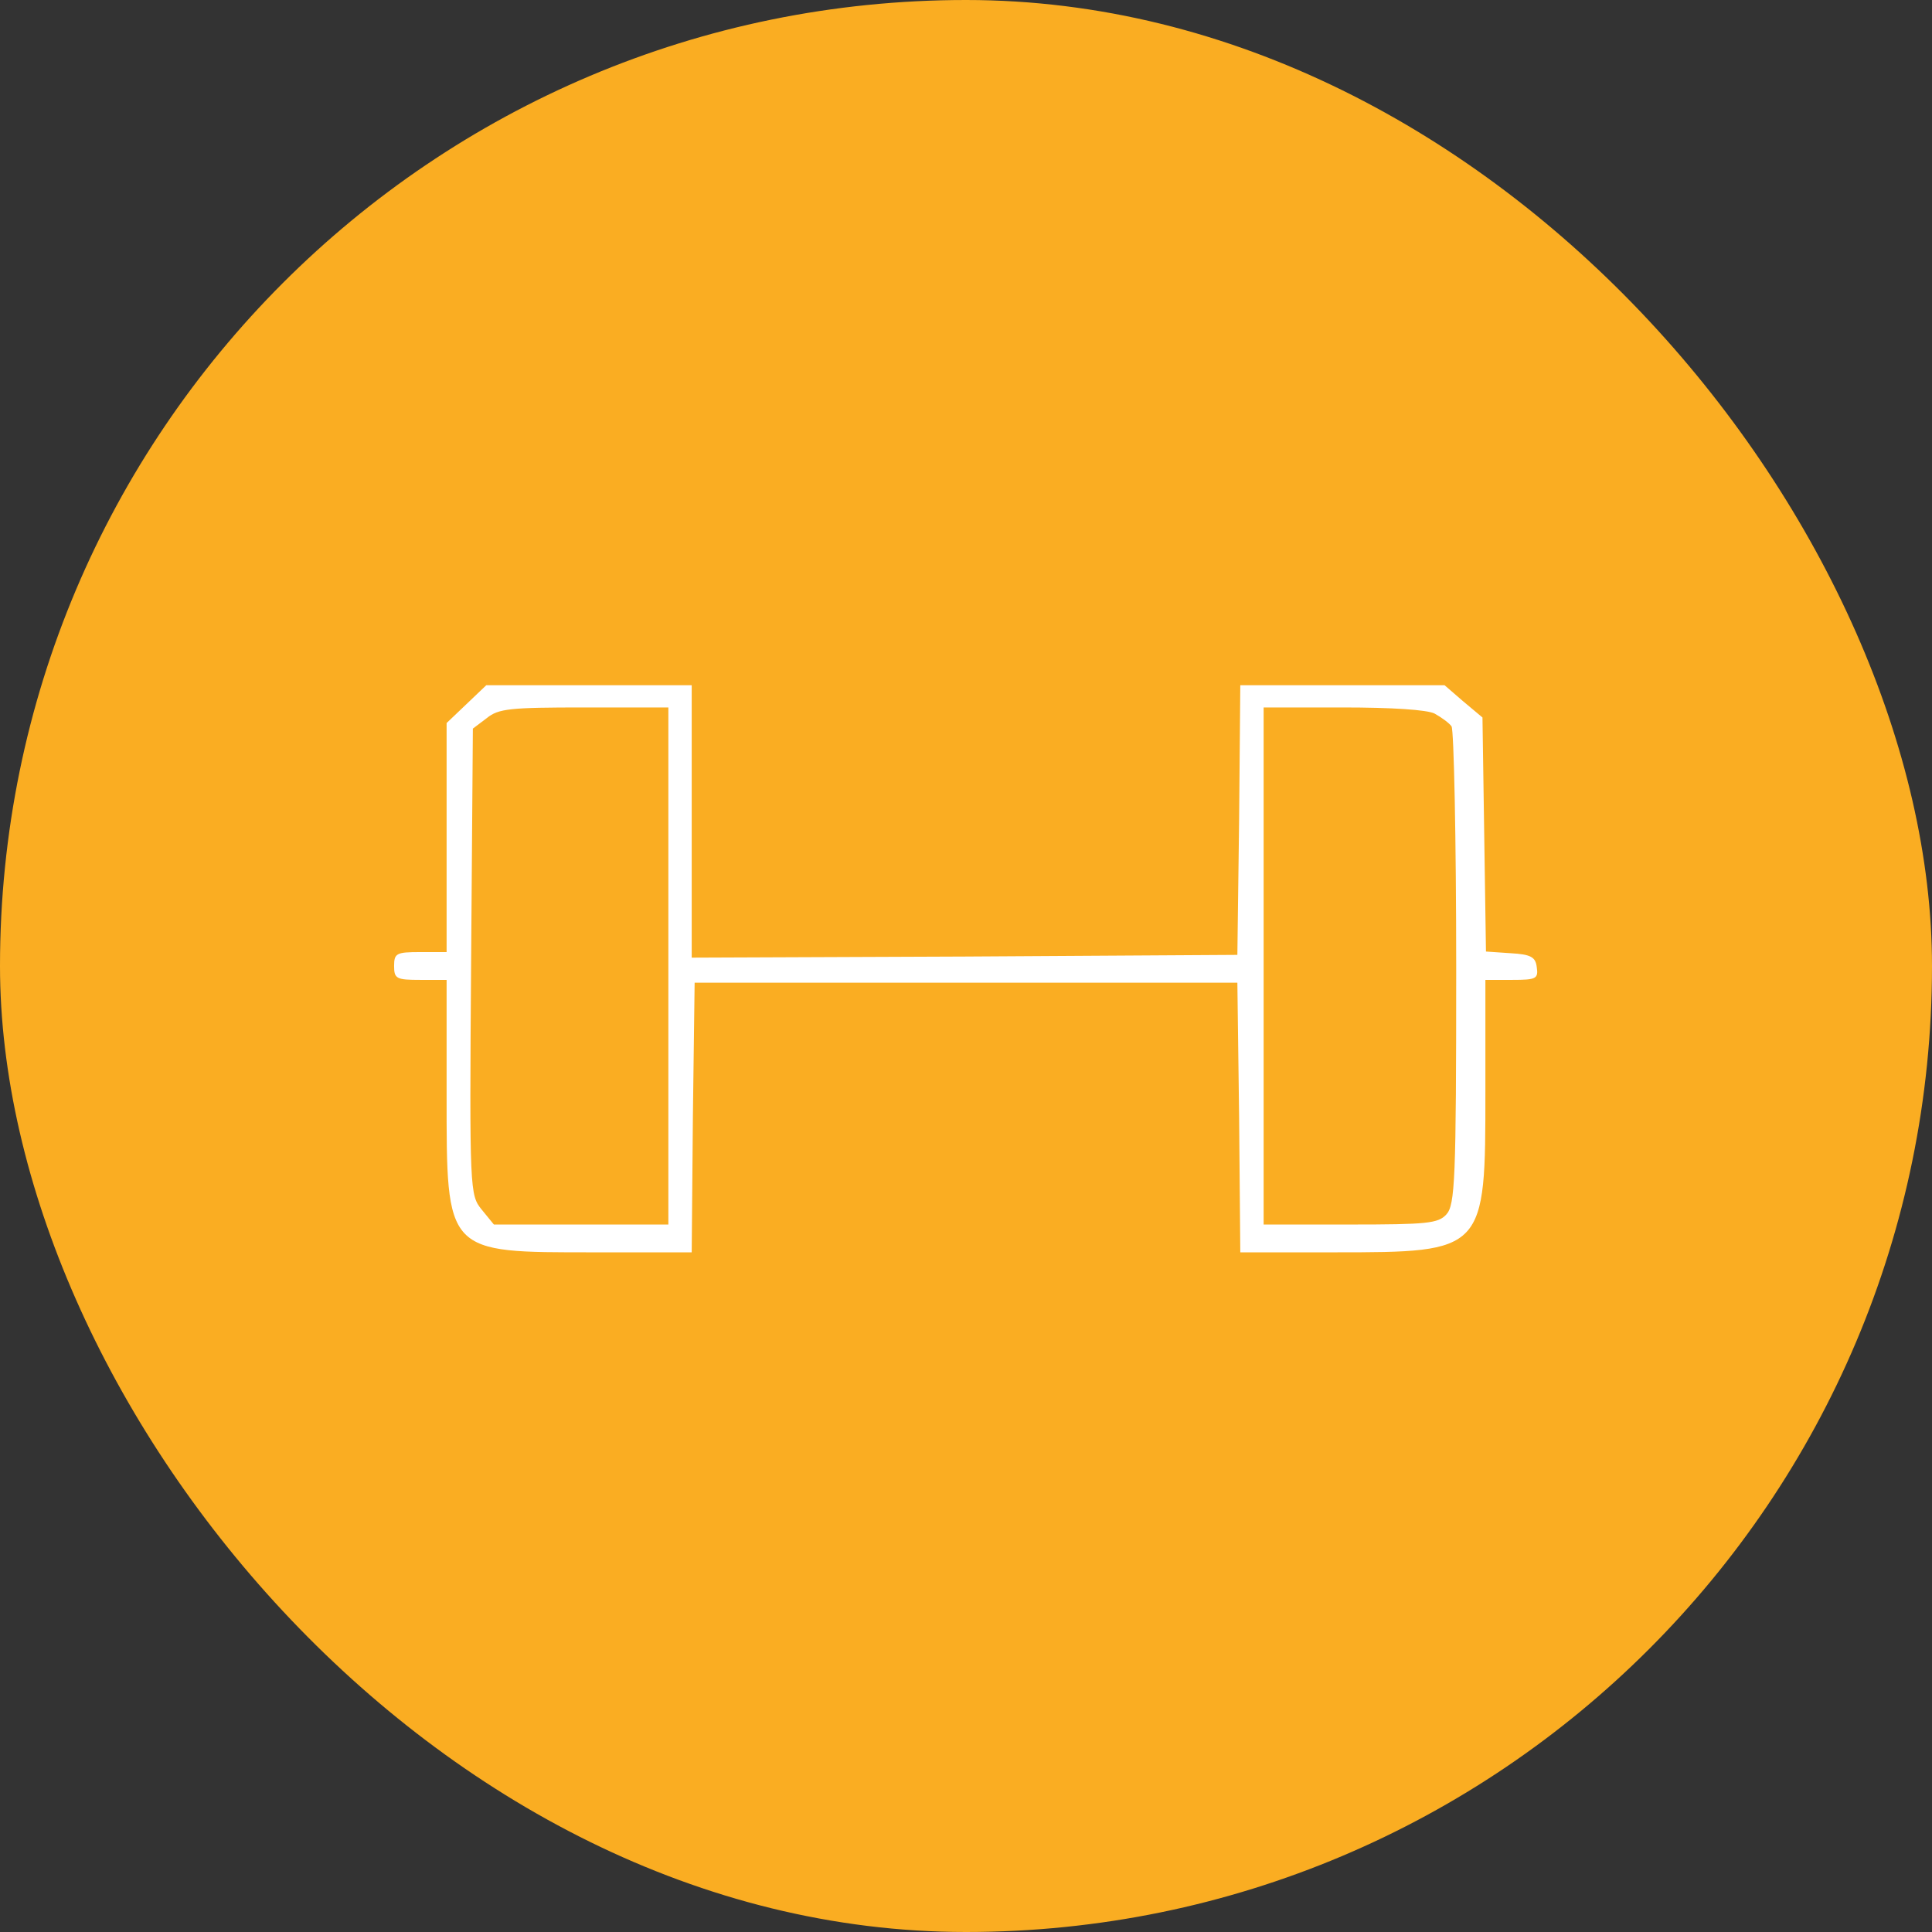 <svg width="74" height="74" viewBox="0 0 74 74" fill="none" xmlns="http://www.w3.org/2000/svg">
<rect x="0" y="0" width="74" height="74" fill="#333333" stroke="none"/>
<rect width="74" height="74" rx="37" fill="#FAAD22"/>
<path d="M17.866 26.97L17.106 27.694V32.081V36.467H16.1C15.184 36.467 15.095 36.51 15.095 37C15.095 37.489 15.184 37.532 16.1 37.532H17.106V41.898C17.106 48.052 17.039 47.967 22.784 47.967H26.494L26.539 42.792L26.606 37.639H37H47.394L47.461 42.792L47.506 47.967H51.105C56.894 47.967 56.894 47.945 56.894 41.812V37.532H57.922C58.839 37.532 58.928 37.489 58.861 37.042C58.816 36.659 58.638 36.553 57.855 36.51L56.916 36.446L56.849 31.974L56.782 27.481L56.044 26.863L55.329 26.245H51.417H47.506L47.461 31.399L47.394 36.574L36.955 36.638L26.494 36.68V31.463V26.245H22.56H18.626L17.866 26.97ZM25.6 37V46.902H22.27H18.917L18.447 46.327C18 45.773 17.978 45.624 18.045 36.829L18.112 27.907L18.649 27.502C19.096 27.14 19.543 27.097 22.381 27.097H25.6V37ZM54.949 27.332C55.218 27.481 55.508 27.694 55.597 27.821C55.687 27.949 55.776 32.123 55.776 37.085C55.776 45.198 55.732 46.157 55.396 46.519C55.083 46.859 54.659 46.902 51.708 46.902H48.4V37V27.097H51.44C53.295 27.097 54.659 27.183 54.949 27.332Z" fill="white"/>
</svg>
